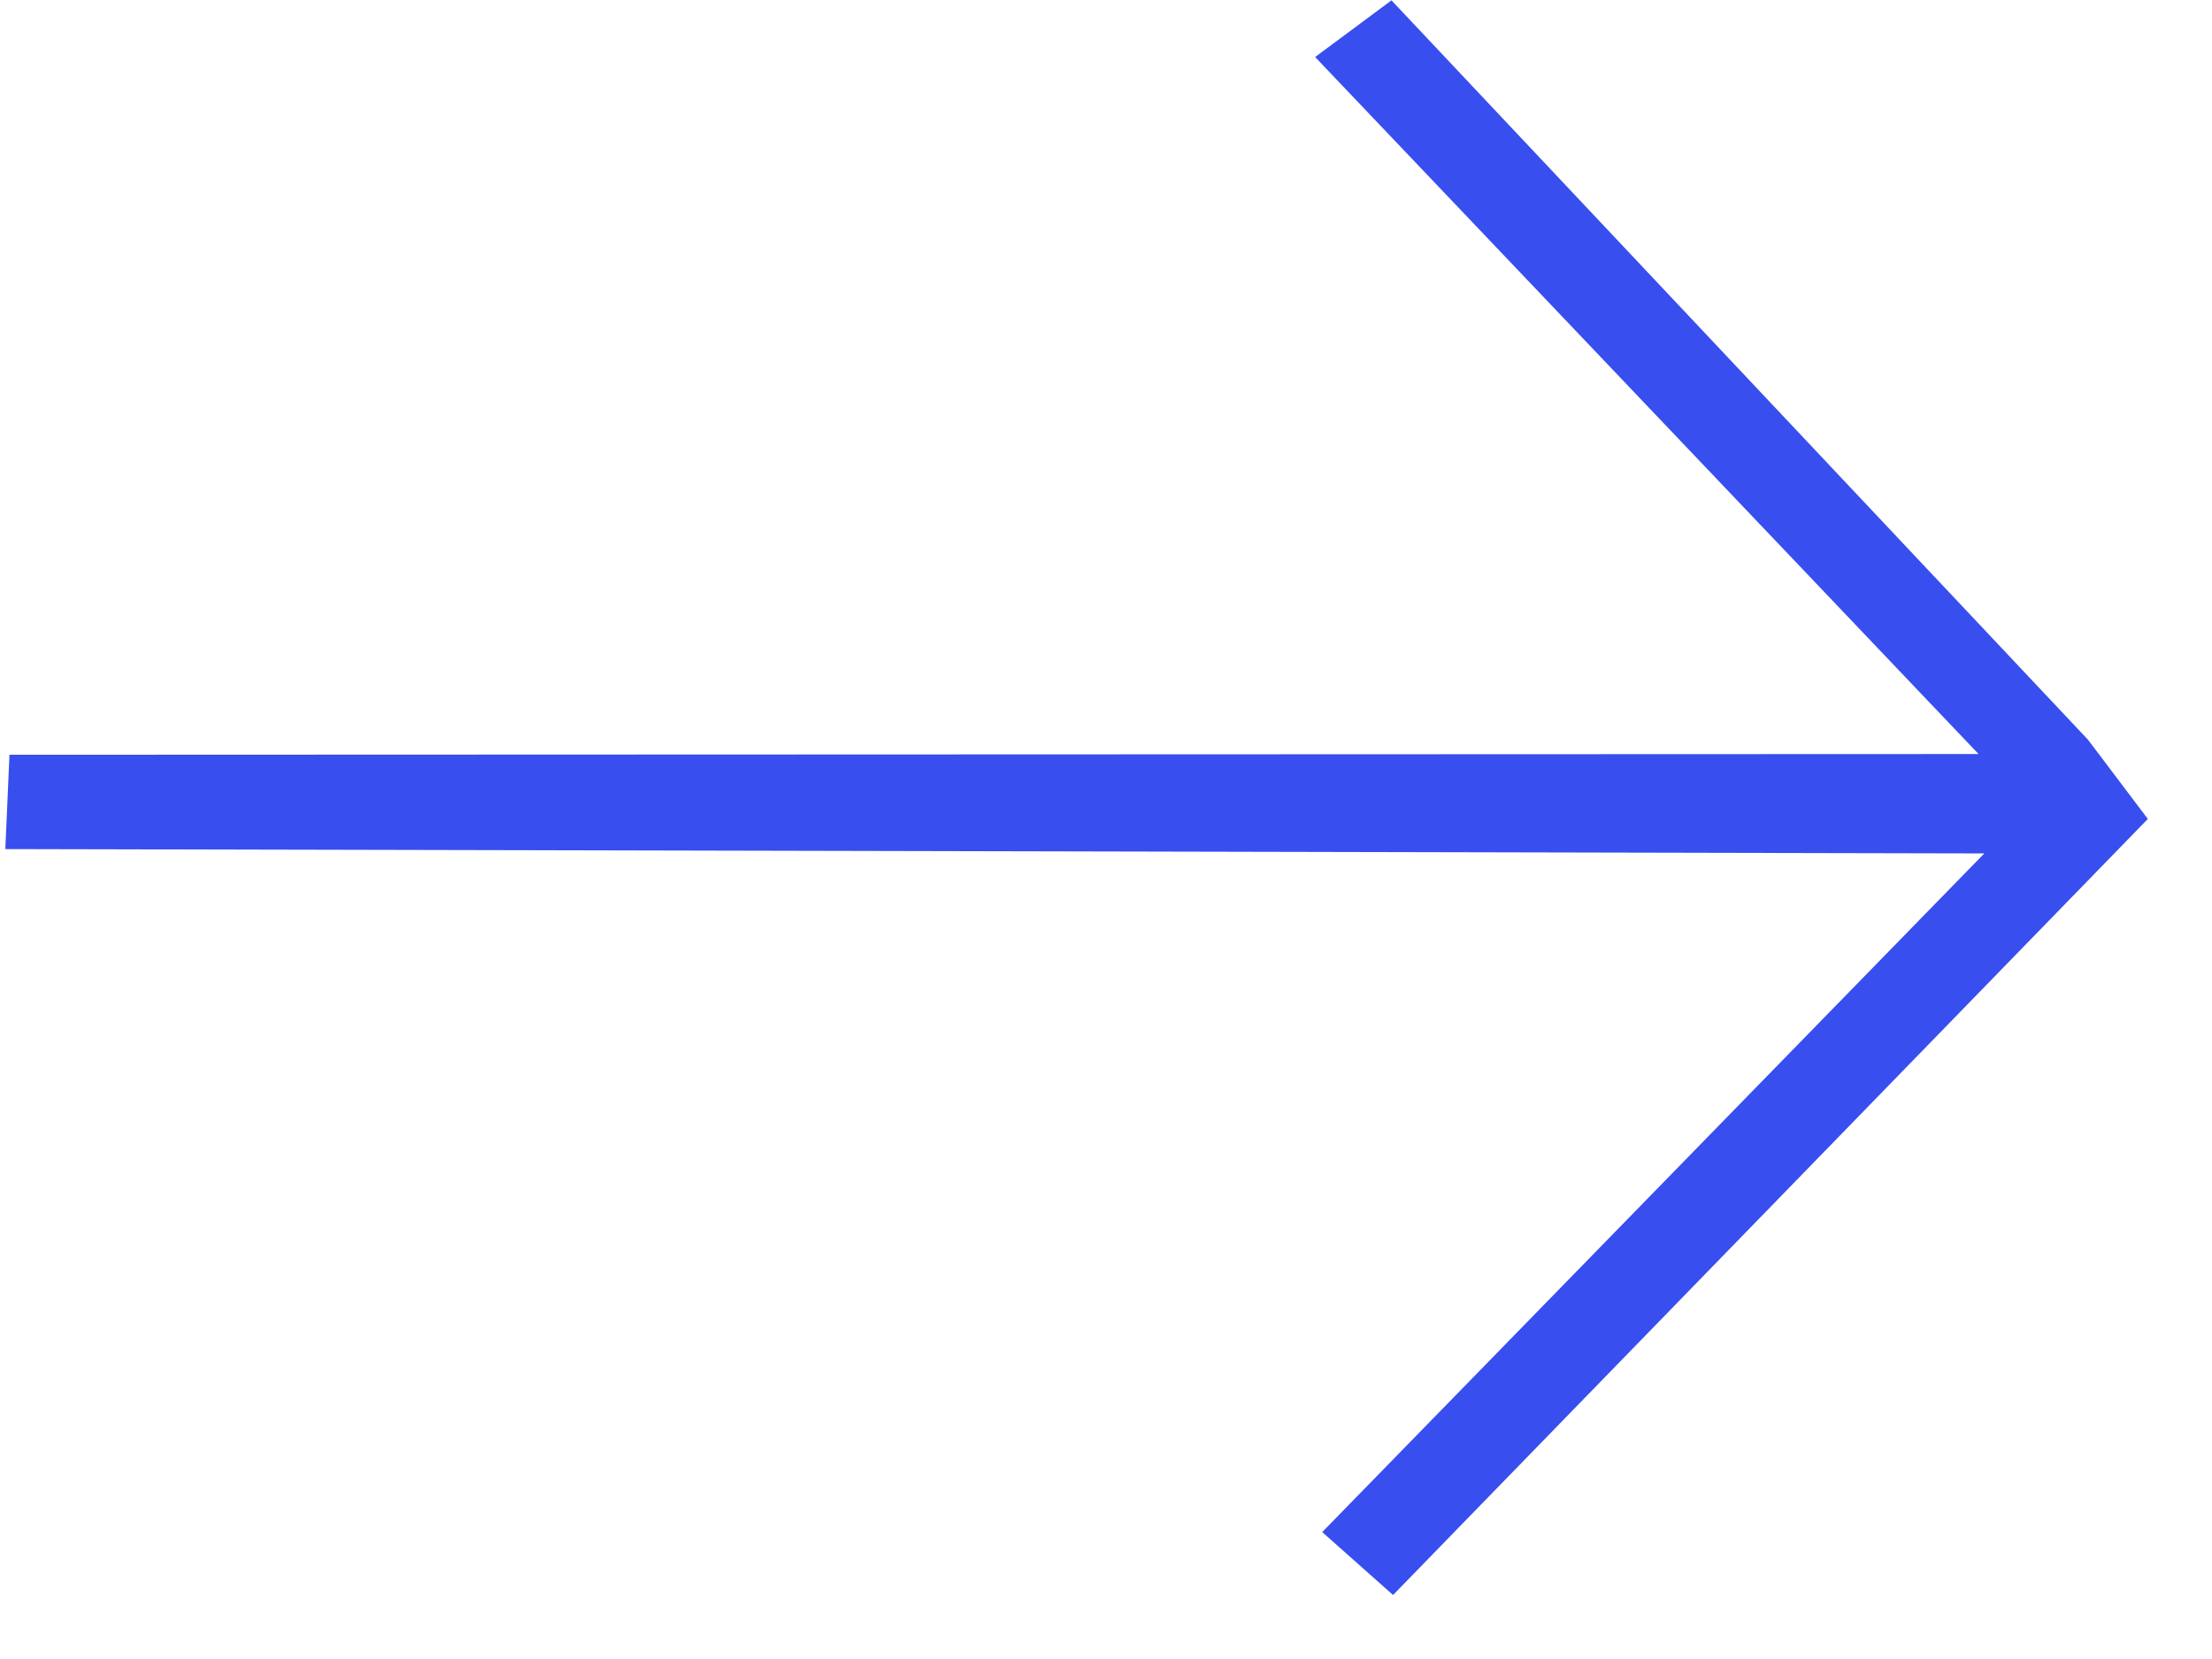 <svg width="24" height="18" viewBox="0 0 24 18" fill="none" xmlns="http://www.w3.org/2000/svg">
<path d="M15.102 16.96L22.975 8.865L22.652 8.437L22.463 8.187L15.068 0.337L14.645 0.651L22.05 8.431L0.342 8.439L0.319 8.963L22.134 9.011L22.293 8.835L14.708 16.61L15.102 16.96Z" fill="#384EEF" stroke="#384EEF" stroke-width="0.5"/>
</svg>
